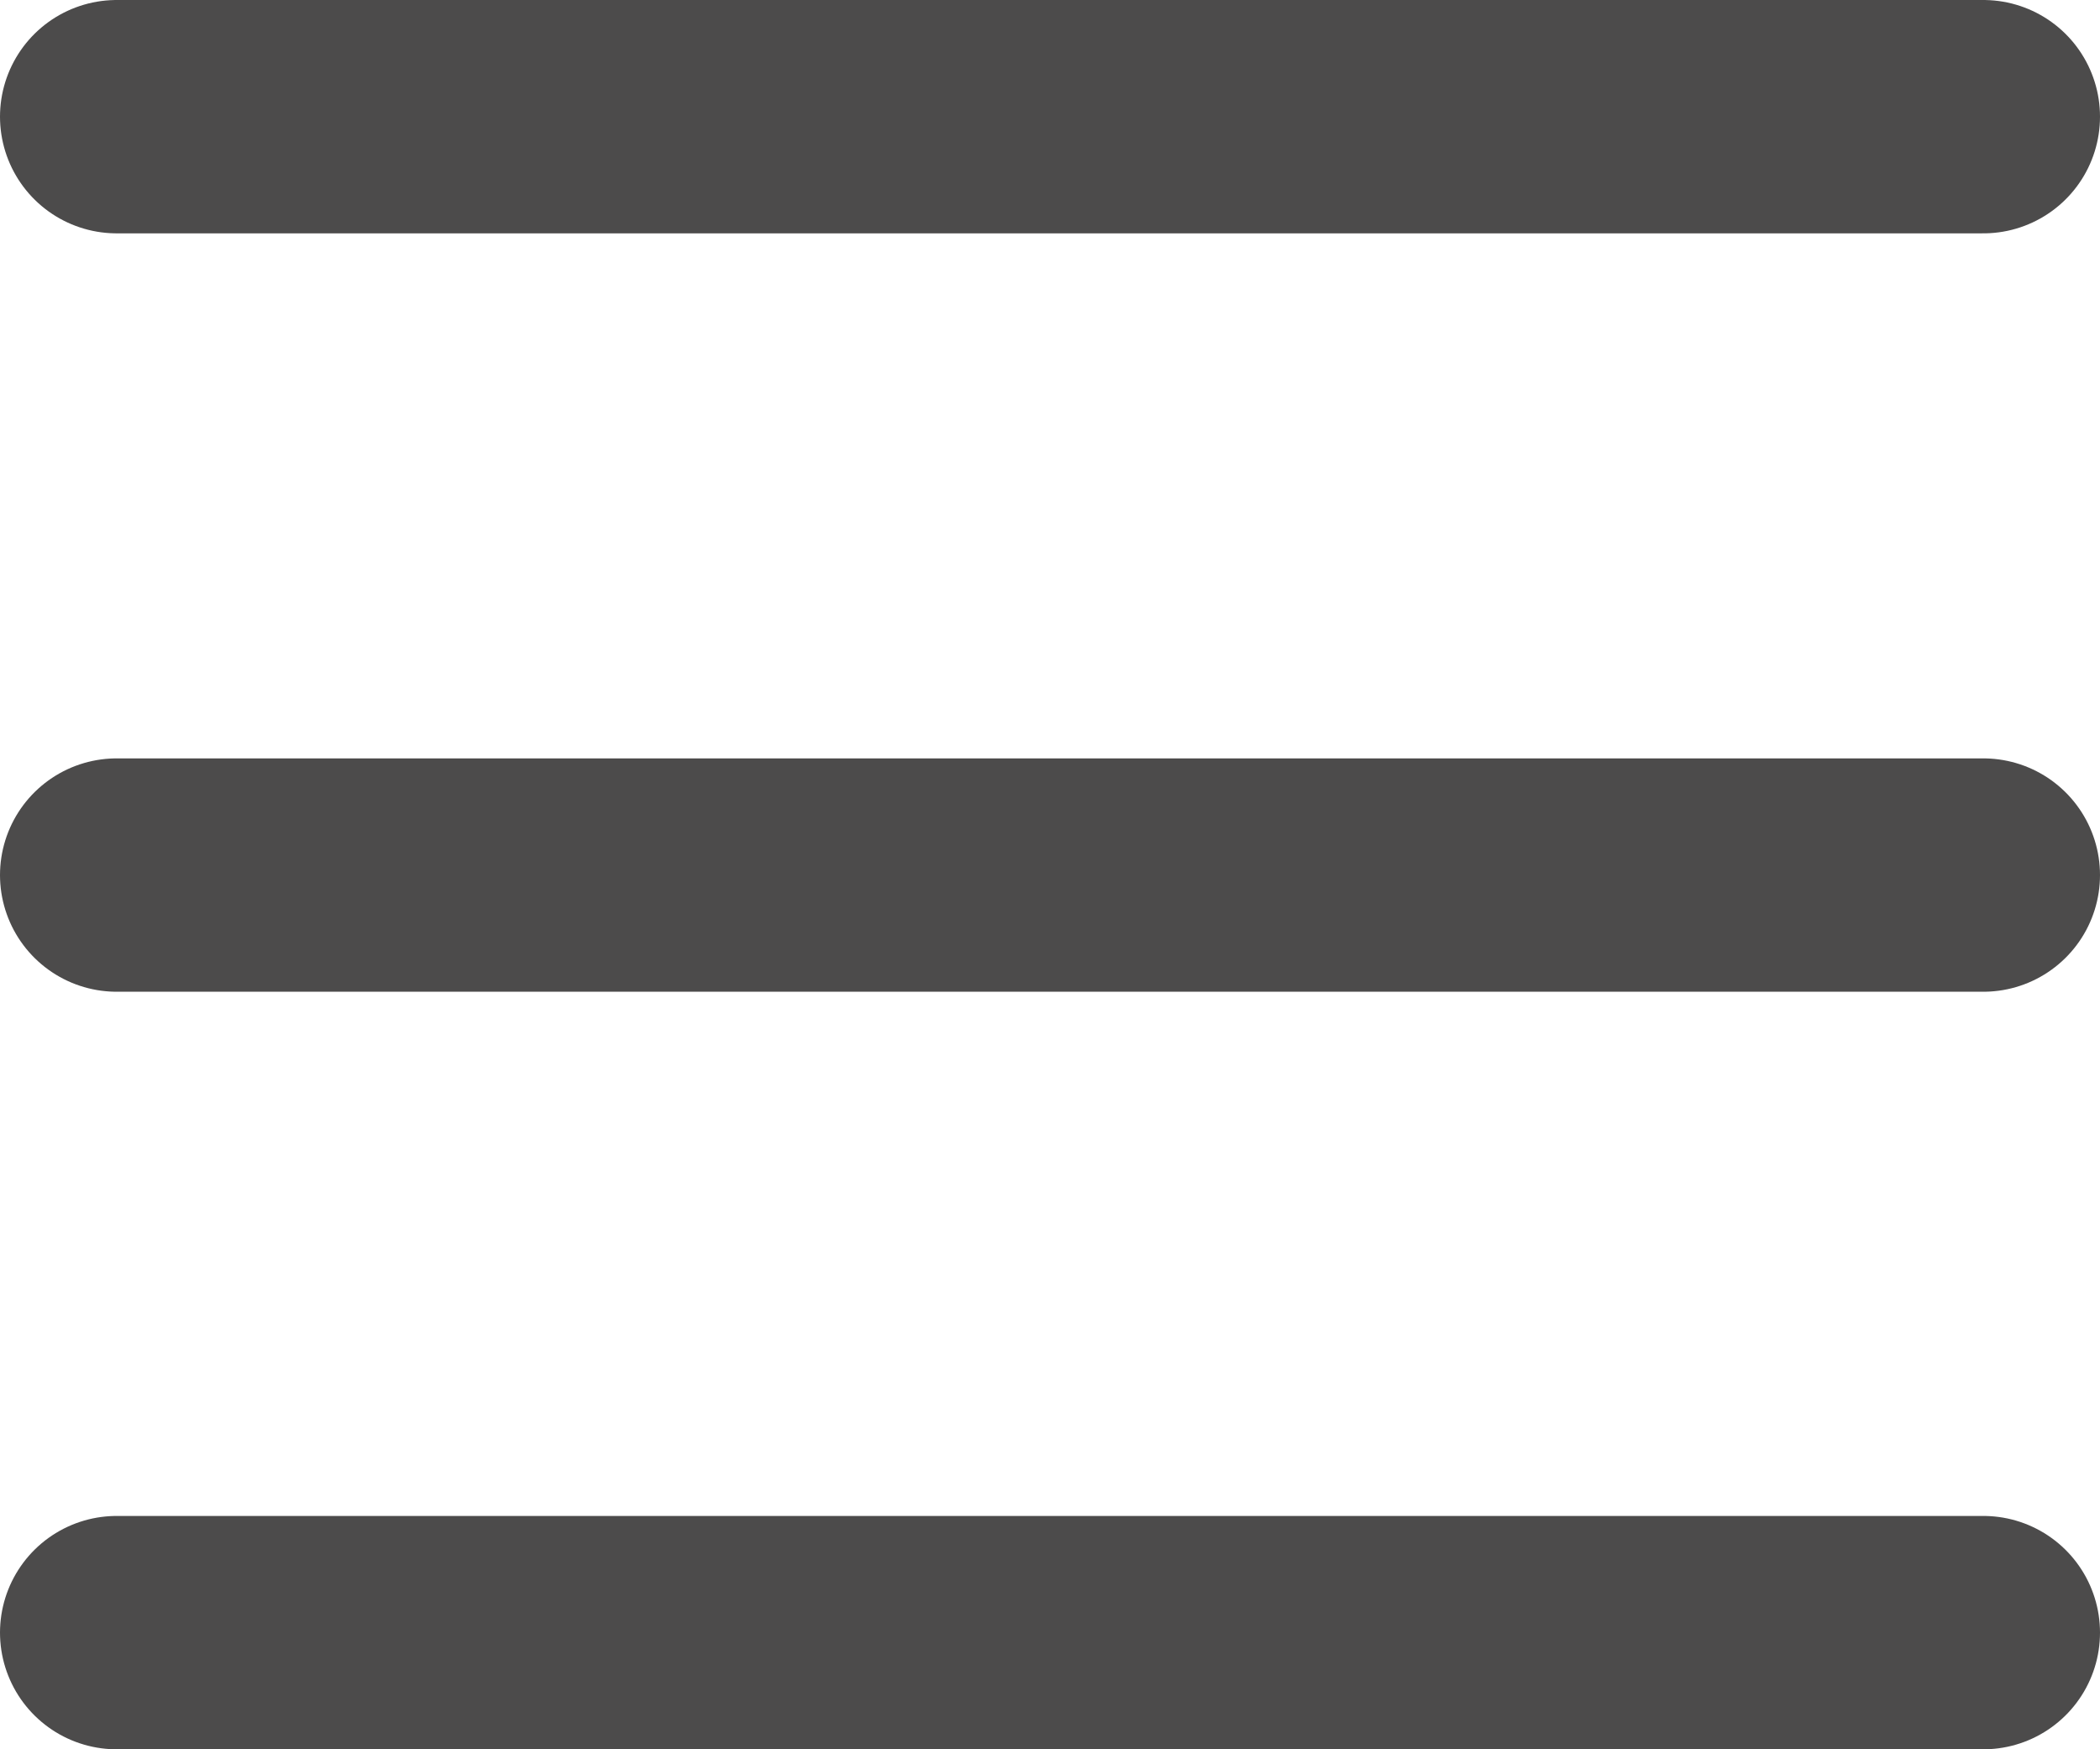 <svg xmlns="http://www.w3.org/2000/svg" xmlns:xlink="http://www.w3.org/1999/xlink" viewBox="0 0 25.56 21.29" width="25.56" height="21.29"><defs><style>.cls-1,.cls-3{fill:none;}.cls-2{clip-path:url(#clip-path);}.cls-3{stroke:#4c4b4b;stroke-linecap:round;stroke-miterlimit:10;stroke-width:2.84px;}</style><clipPath id="clip-path" transform="translate(-6.22 -8.35)"><rect class="cls-1" width="38" height="38"/></clipPath></defs><g id="レイヤー_2" data-name="レイヤー 2"><g id="レイヤー_1-2" data-name="レイヤー 1"><g class="cls-2"><line class="cls-3" x1="1.42" y1="19.87" x2="24.14" y2="19.87"/><line class="cls-3" x1="1.42" y1="10.65" x2="24.14" y2="10.65"/><line class="cls-3" x1="1.42" y1="1.42" x2="24.14" y2="1.42"/></g></g></g></svg>
